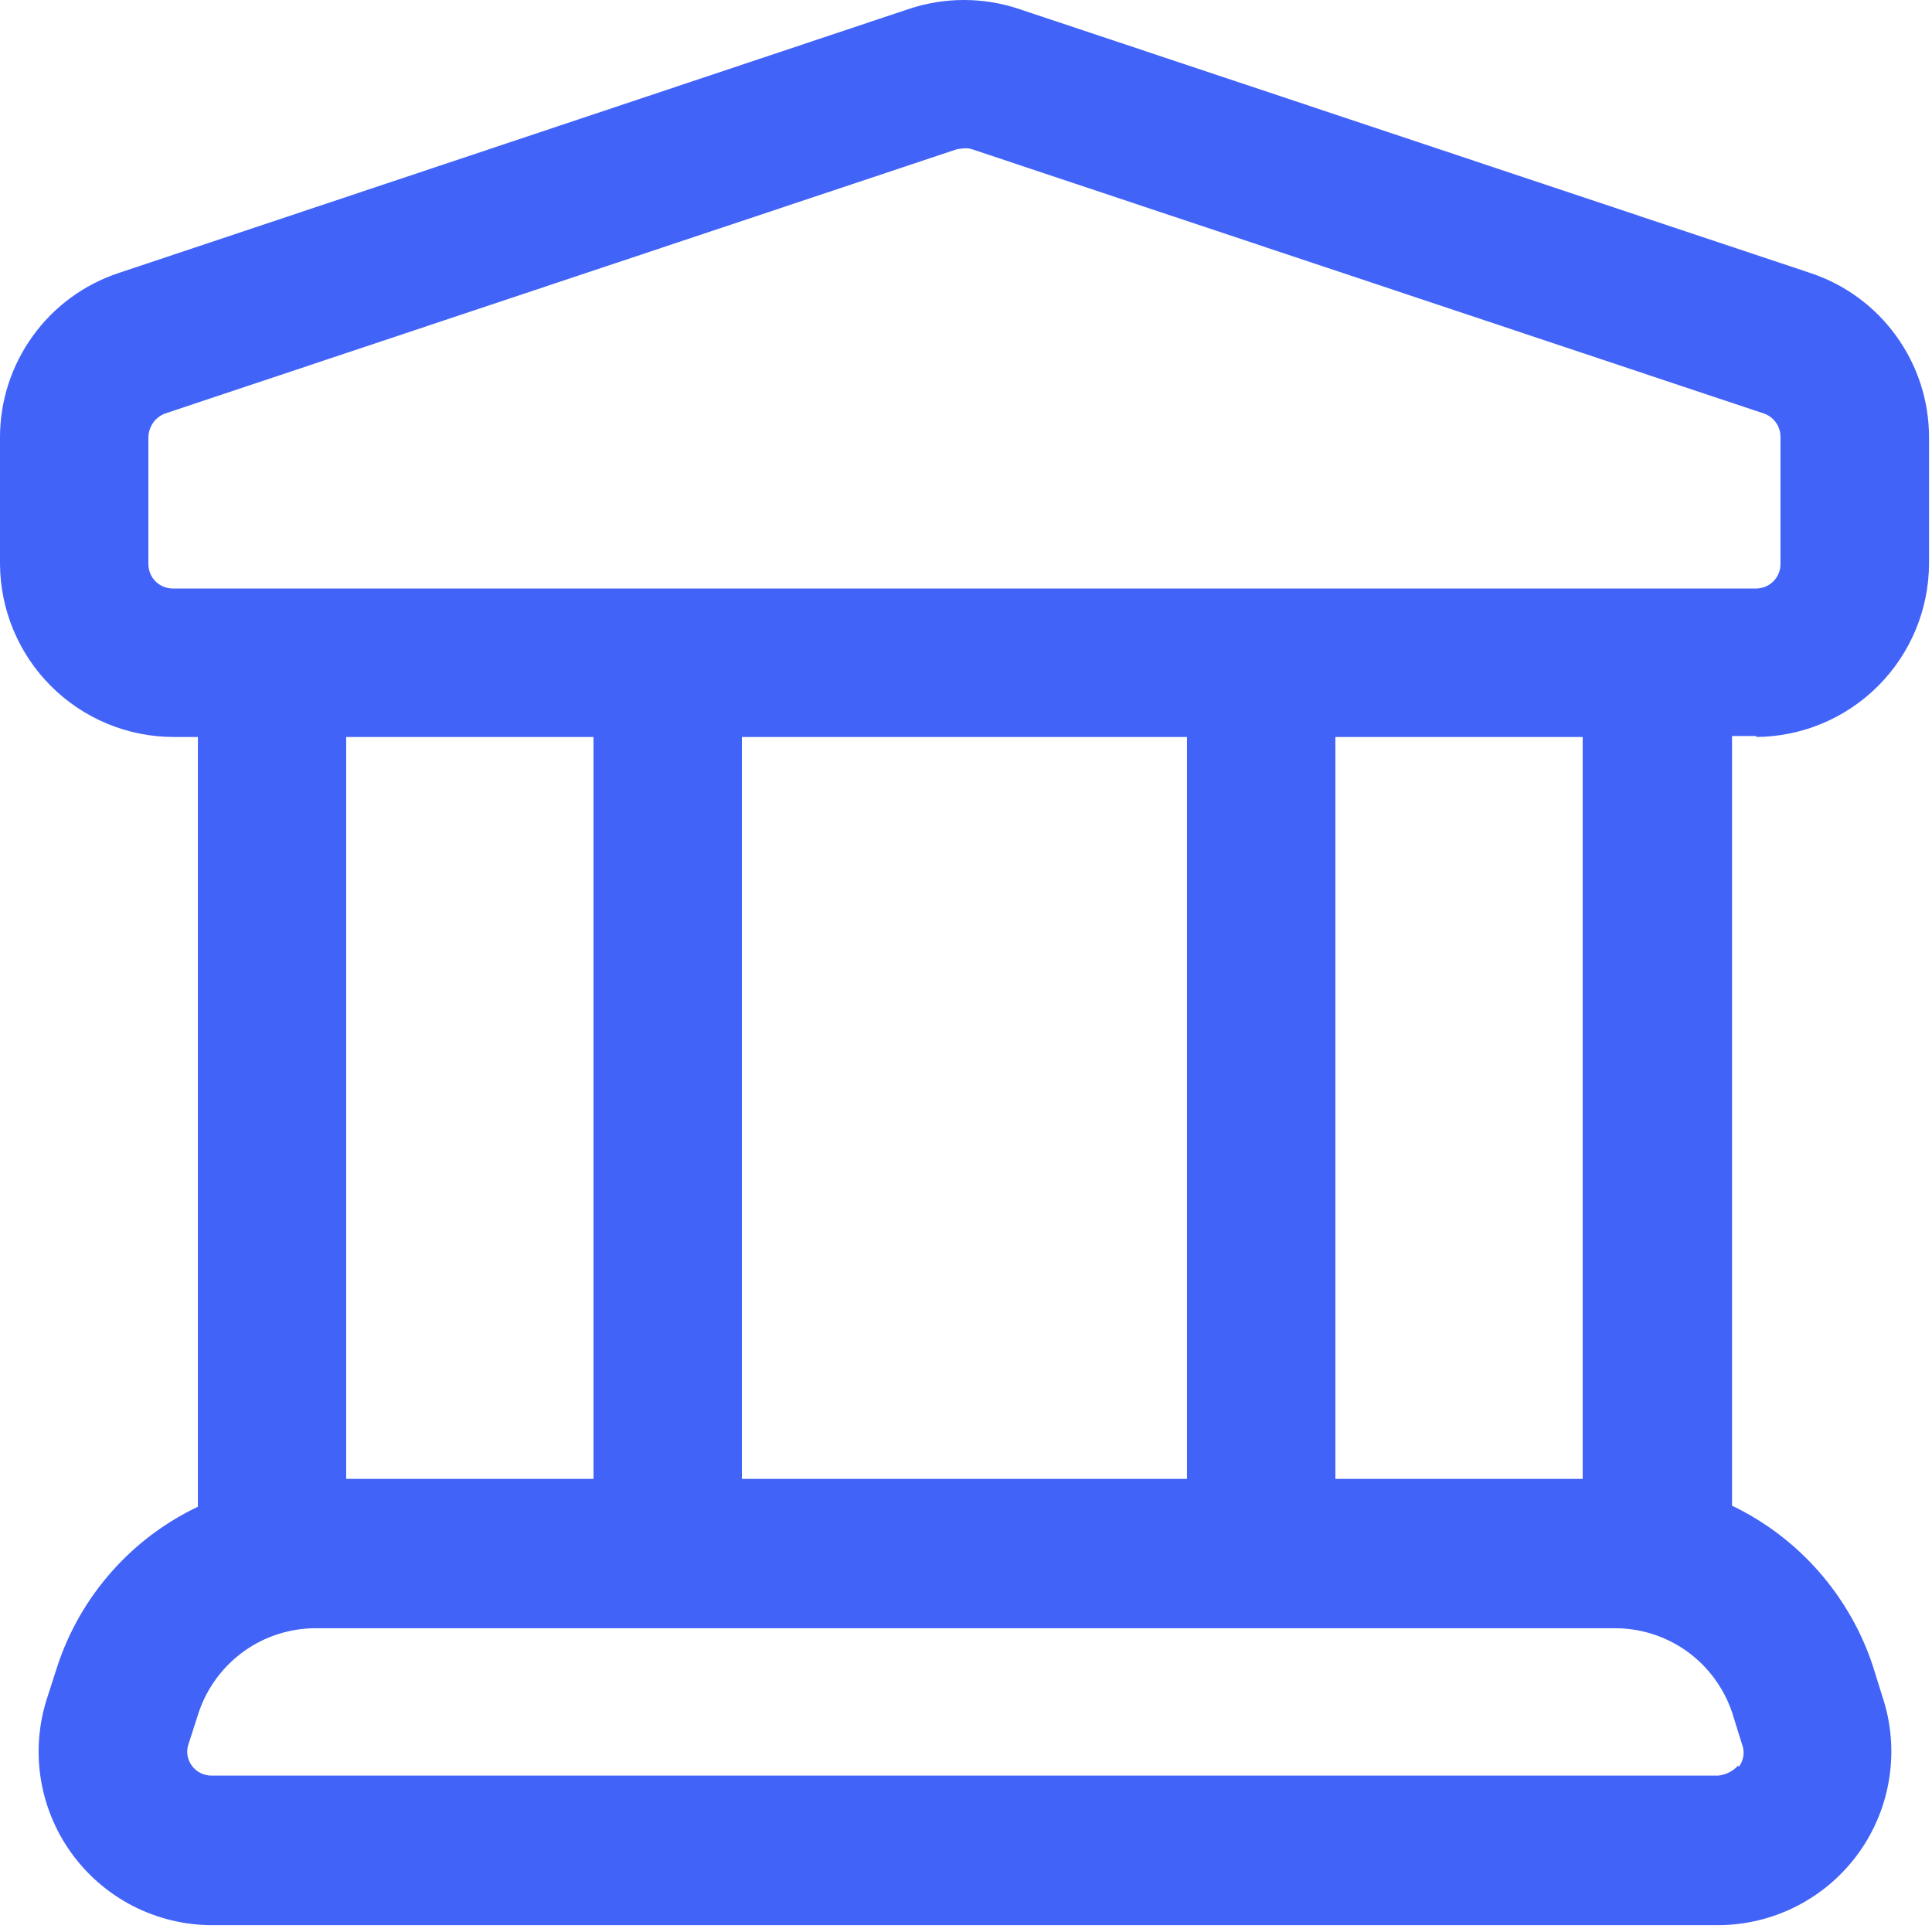 <?xml version="1.0" encoding="UTF-8"?> <svg xmlns="http://www.w3.org/2000/svg" width="26" height="26" viewBox="0 0 26 26" fill="none"><path d="M23.63 9.918C24.247 9.915 24.838 9.668 25.274 9.232C25.711 8.795 25.957 8.204 25.96 7.587V5.884C25.96 5.394 25.805 4.918 25.518 4.521C25.232 4.124 24.828 3.828 24.363 3.674L13.711 0.12C13.231 -0.04 12.713 -0.04 12.233 0.12L1.597 3.674C1.132 3.828 0.728 4.124 0.442 4.521C0.155 4.918 0 5.394 0 5.884V7.588C0.003 8.205 0.249 8.796 0.686 9.233C1.122 9.669 1.713 9.916 2.331 9.918H2.663V20.277C2.22 20.488 1.824 20.786 1.499 21.155C1.174 21.523 0.927 21.953 0.773 22.42L0.64 22.833C0.523 23.183 0.491 23.557 0.546 23.922C0.602 24.288 0.743 24.635 0.959 24.935C1.175 25.235 1.459 25.48 1.787 25.649C2.116 25.818 2.48 25.907 2.85 25.908H23.123C23.492 25.907 23.857 25.818 24.185 25.649C24.514 25.48 24.798 25.235 25.014 24.935C25.229 24.635 25.371 24.288 25.426 23.922C25.482 23.557 25.45 23.183 25.333 22.833L25.2 22.407C25.044 21.941 24.796 21.512 24.471 21.143C24.147 20.775 23.752 20.476 23.309 20.263V9.905H23.642L23.63 9.918ZM1.997 7.587V5.884C1.998 5.814 2.021 5.746 2.061 5.689C2.101 5.632 2.158 5.589 2.224 5.564L12.872 2.01C12.908 2.003 12.943 1.998 12.979 1.996C13.015 1.994 13.051 1.999 13.086 2.01L23.735 5.564C23.802 5.586 23.86 5.629 23.9 5.687C23.941 5.744 23.962 5.813 23.961 5.883V7.587C23.962 7.631 23.953 7.675 23.937 7.715C23.92 7.756 23.896 7.793 23.865 7.824C23.834 7.854 23.797 7.879 23.756 7.896C23.716 7.912 23.672 7.92 23.629 7.92H2.329C2.286 7.92 2.242 7.912 2.202 7.896C2.161 7.879 2.124 7.855 2.093 7.824C2.062 7.793 2.038 7.756 2.021 7.715C2.005 7.675 1.996 7.632 1.997 7.588L1.997 7.587ZM9.984 19.902V9.918H15.974V19.902H9.984ZM7.987 9.918V19.902H4.659V9.918H7.987ZM23.389 23.762C23.32 23.837 23.225 23.885 23.123 23.895H2.849C2.797 23.896 2.745 23.884 2.699 23.861C2.653 23.838 2.612 23.804 2.582 23.762C2.55 23.719 2.529 23.668 2.522 23.614C2.515 23.561 2.522 23.506 2.542 23.456L2.675 23.043C2.787 22.712 3 22.425 3.284 22.221C3.568 22.018 3.91 21.91 4.259 21.912H21.725C22.074 21.91 22.415 22.018 22.7 22.221C22.984 22.425 23.197 22.712 23.309 23.043L23.442 23.469C23.462 23.519 23.469 23.574 23.462 23.628C23.455 23.681 23.434 23.732 23.402 23.775L23.389 23.762ZM21.299 19.902H17.971V9.918H21.299V19.902Z" fill="#4263F8"></path></svg> 